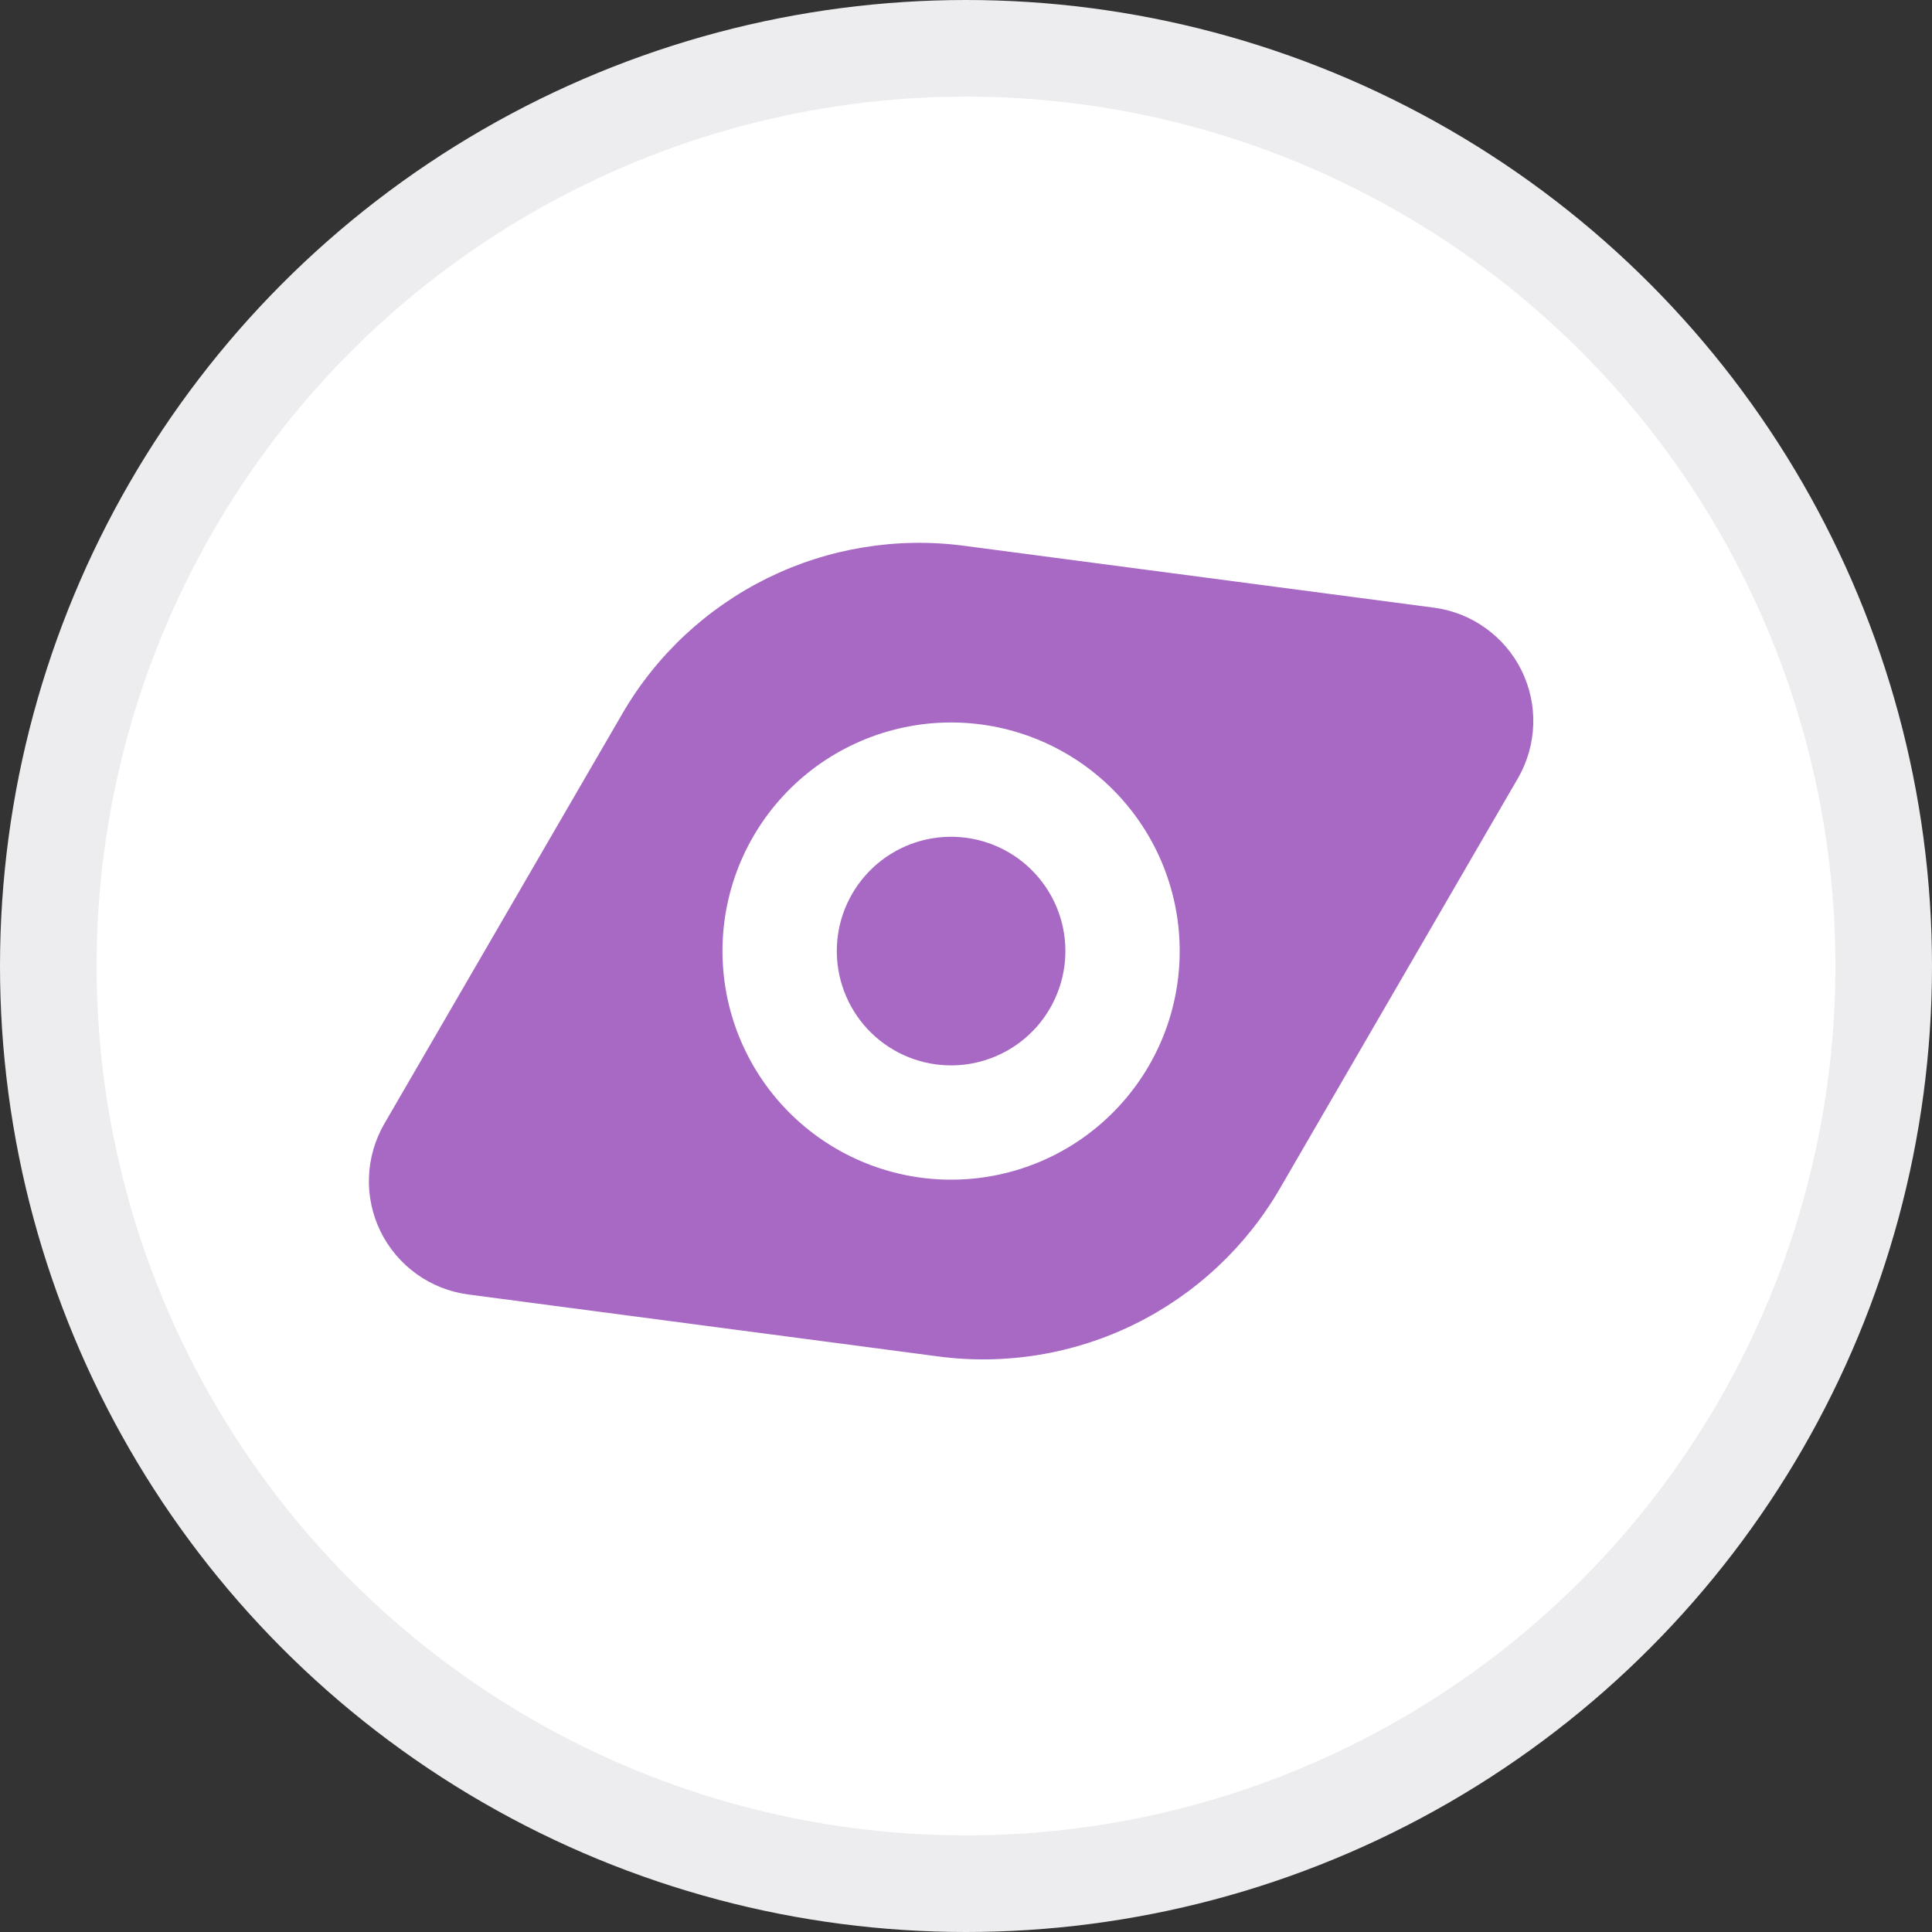 <?xml version="1.0" encoding="UTF-8"?> <svg xmlns="http://www.w3.org/2000/svg" width="40" height="40" viewBox="0 0 40 40" fill="none"><rect x="0" y="0" width="40" height="40" fill="#333333" stroke="none"/> <circle cx="20" cy="20" r="19" fill="white" stroke="#EDECEF" stroke-width="2"></circle> <path fill-rule="evenodd" clip-rule="evenodd" d="M26.498 24.608L31.425 16.116C31.621 15.779 31.73 15.399 31.744 15.009C31.758 14.62 31.675 14.233 31.503 13.883C31.331 13.534 31.075 13.232 30.758 13.005C30.442 12.777 30.074 12.632 29.687 12.581L19.953 11.299C18.564 11.117 17.151 11.349 15.893 11.967C14.636 12.586 13.589 13.562 12.886 14.774L7.957 23.266C7.762 23.603 7.652 23.983 7.639 24.372C7.625 24.762 7.708 25.149 7.88 25.499C8.052 25.848 8.308 26.15 8.624 26.377C8.941 26.605 9.309 26.75 9.695 26.801L19.429 28.084C20.819 28.267 22.232 28.035 23.49 27.416C24.748 26.797 25.794 25.82 26.498 24.608ZM21.931 20.454C21.729 21.048 21.299 21.538 20.735 21.815C20.172 22.092 19.522 22.134 18.928 21.931C18.334 21.729 17.845 21.299 17.568 20.735C17.291 20.172 17.249 19.522 17.451 18.928C17.654 18.334 18.084 17.844 18.647 17.567C19.21 17.29 19.86 17.248 20.455 17.451C21.049 17.653 21.538 18.084 21.815 18.647C22.092 19.21 22.134 19.86 21.931 20.454ZM24.172 21.218C23.767 22.406 22.906 23.385 21.78 23.939C20.653 24.492 19.353 24.576 18.165 24.171C16.976 23.766 15.998 22.906 15.444 21.779C14.89 20.653 14.806 19.353 15.211 18.164C15.616 16.976 16.476 15.997 17.603 15.444C18.729 14.89 20.03 14.806 21.218 15.211C22.406 15.616 23.385 16.476 23.939 17.602C24.493 18.729 24.576 20.029 24.172 21.218Z" fill="#A769C4"></path> </svg> 